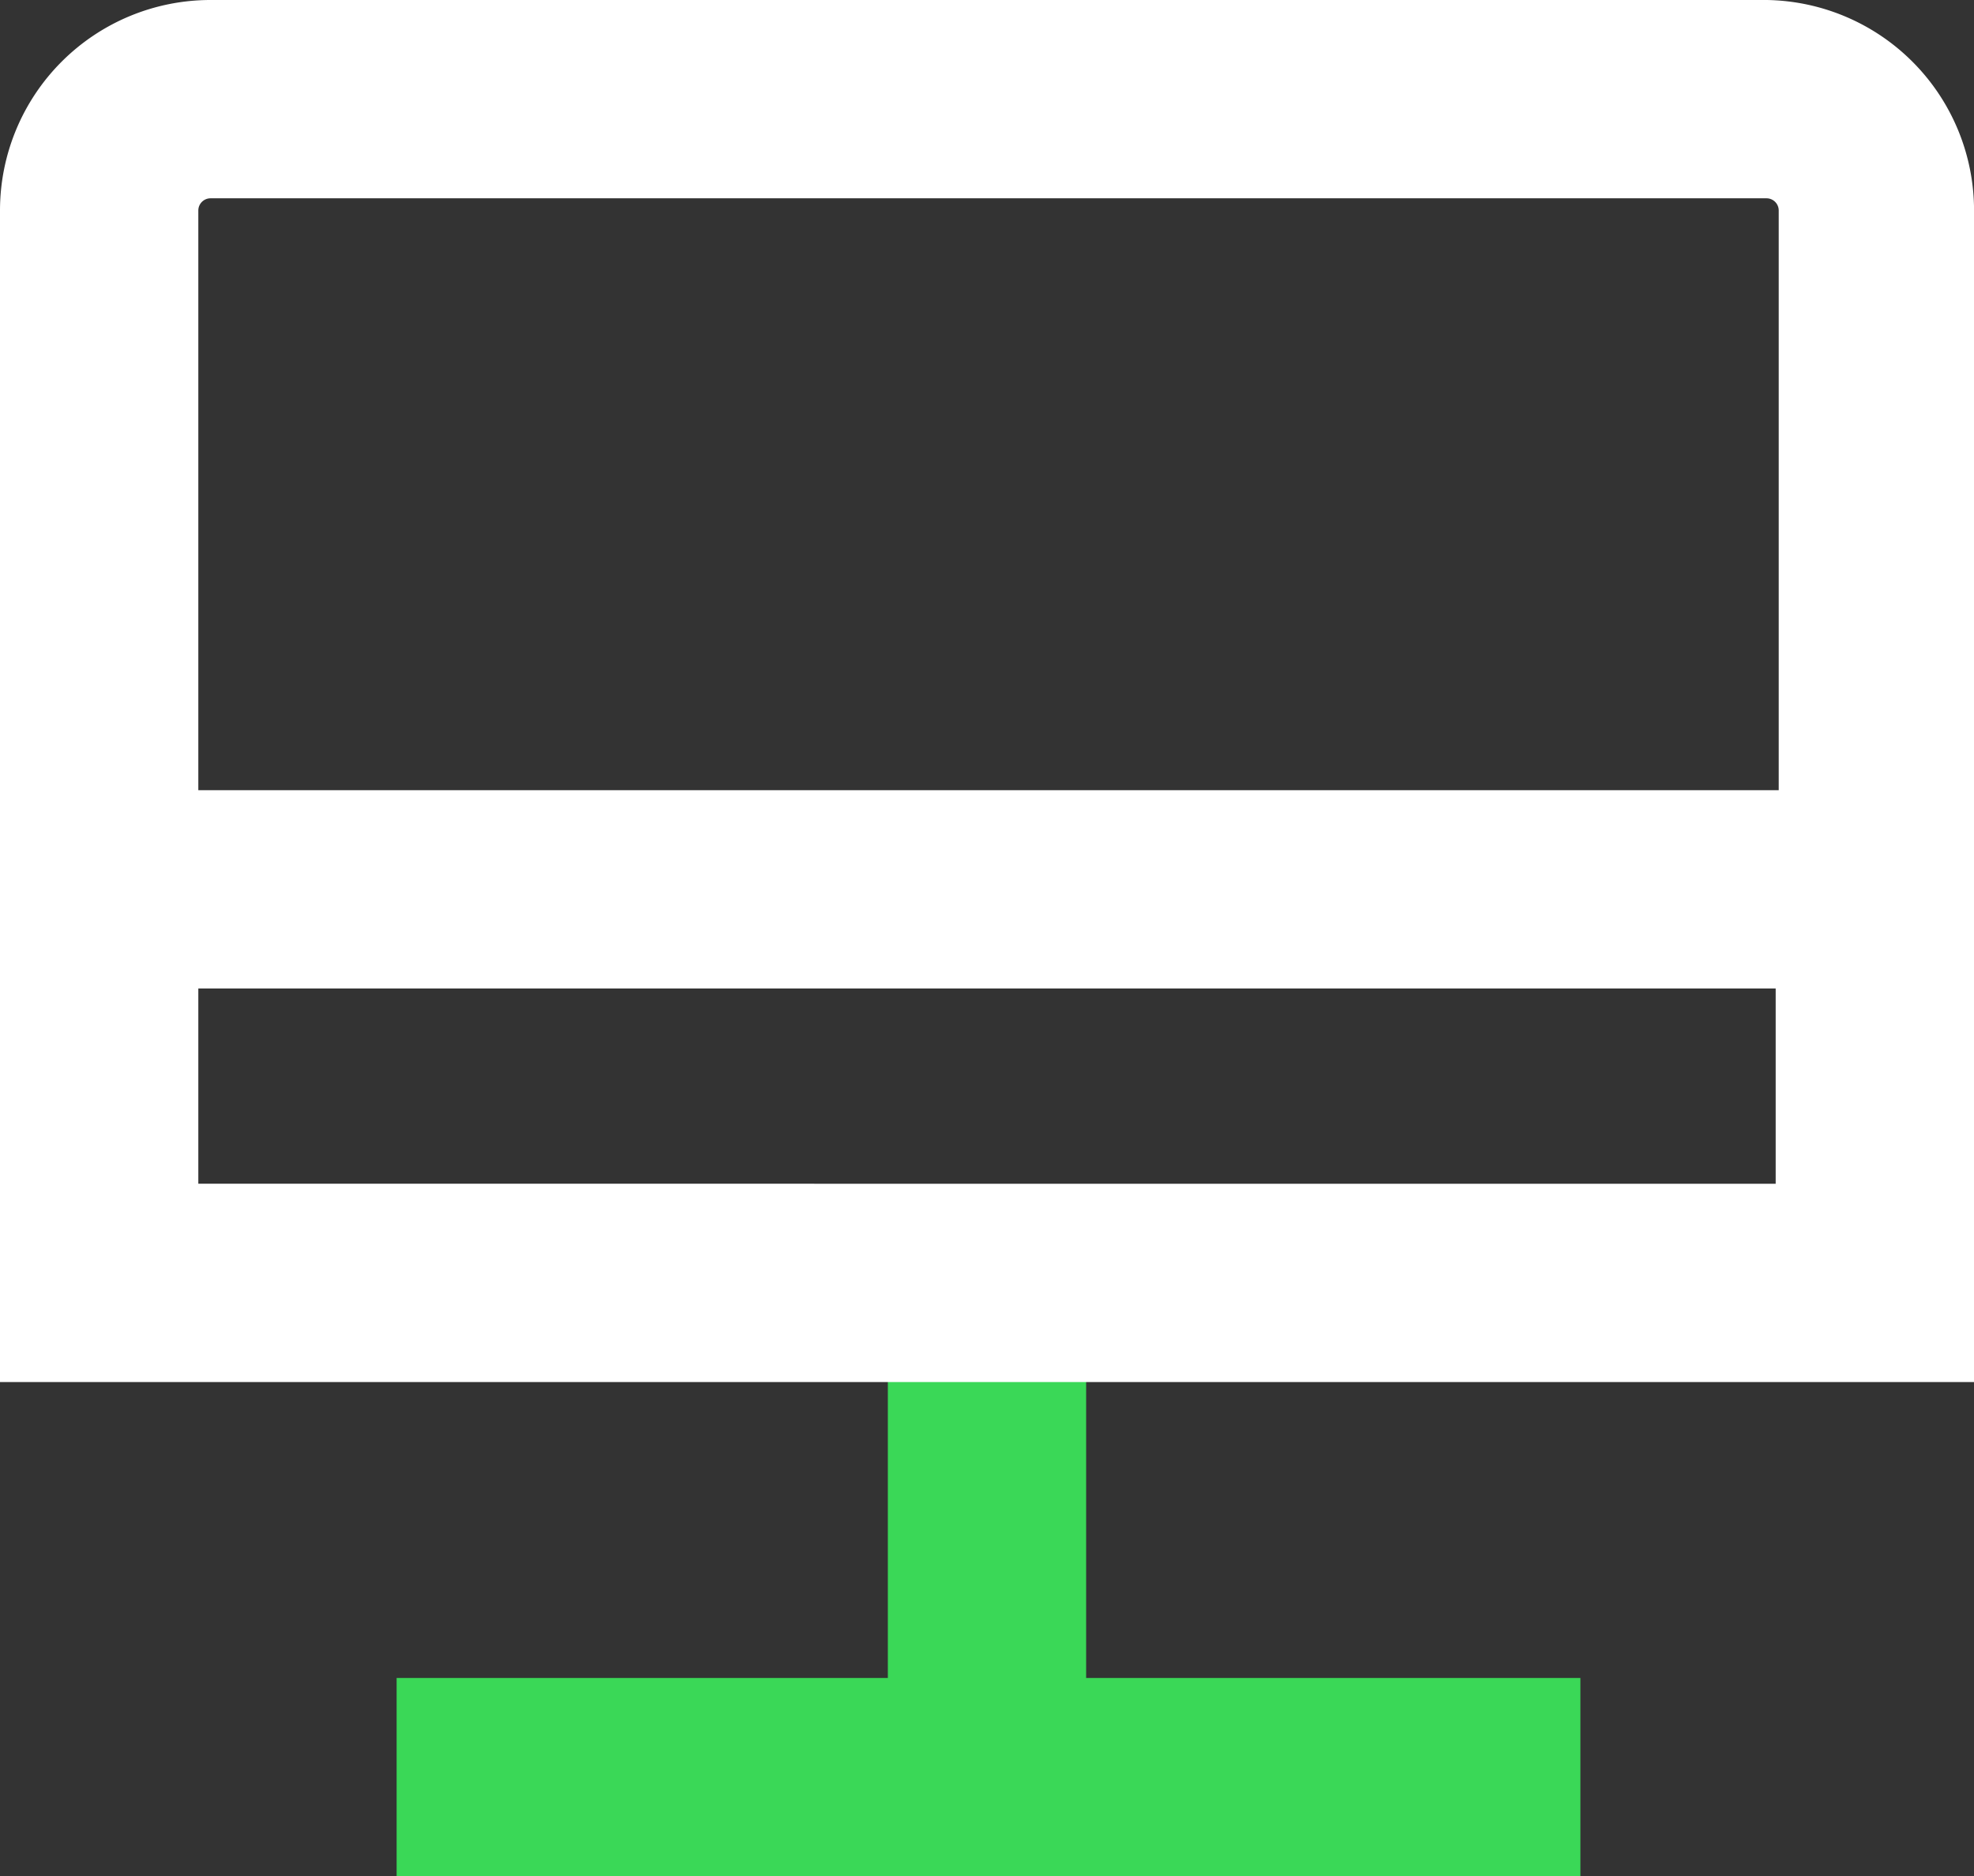 <svg xmlns="http://www.w3.org/2000/svg" width="86.198" height="81.935" viewBox="0 0 86.198 81.935"><rect x="0" y="0" width="86.198" height="81.935" fill="#333333" stroke="none"/><g transform="translate(43.099 40.967)"><g transform="translate(-43.099 -40.967)"><path d="M43.109,59.286V42.1H34.45V59.286H13v8.66H64.692v-8.66Z" transform="translate(4.319 13.989)" fill="#3ad857"></path><path d="M77.138,0H9.193A9.193,9.193,0,0,0,0,9.193V60.352H86.2V9.193A9.193,9.193,0,0,0,77.137,0ZM9.193,8.66H77.138a.533.533,0,0,1,.533.533V34.506H8.66V9.193A.533.533,0,0,1,9.193,8.66ZM8.66,51.692V43.166H77.538v8.527Z" transform="translate(0 0)" fill="#fff"></path></g></g></svg>